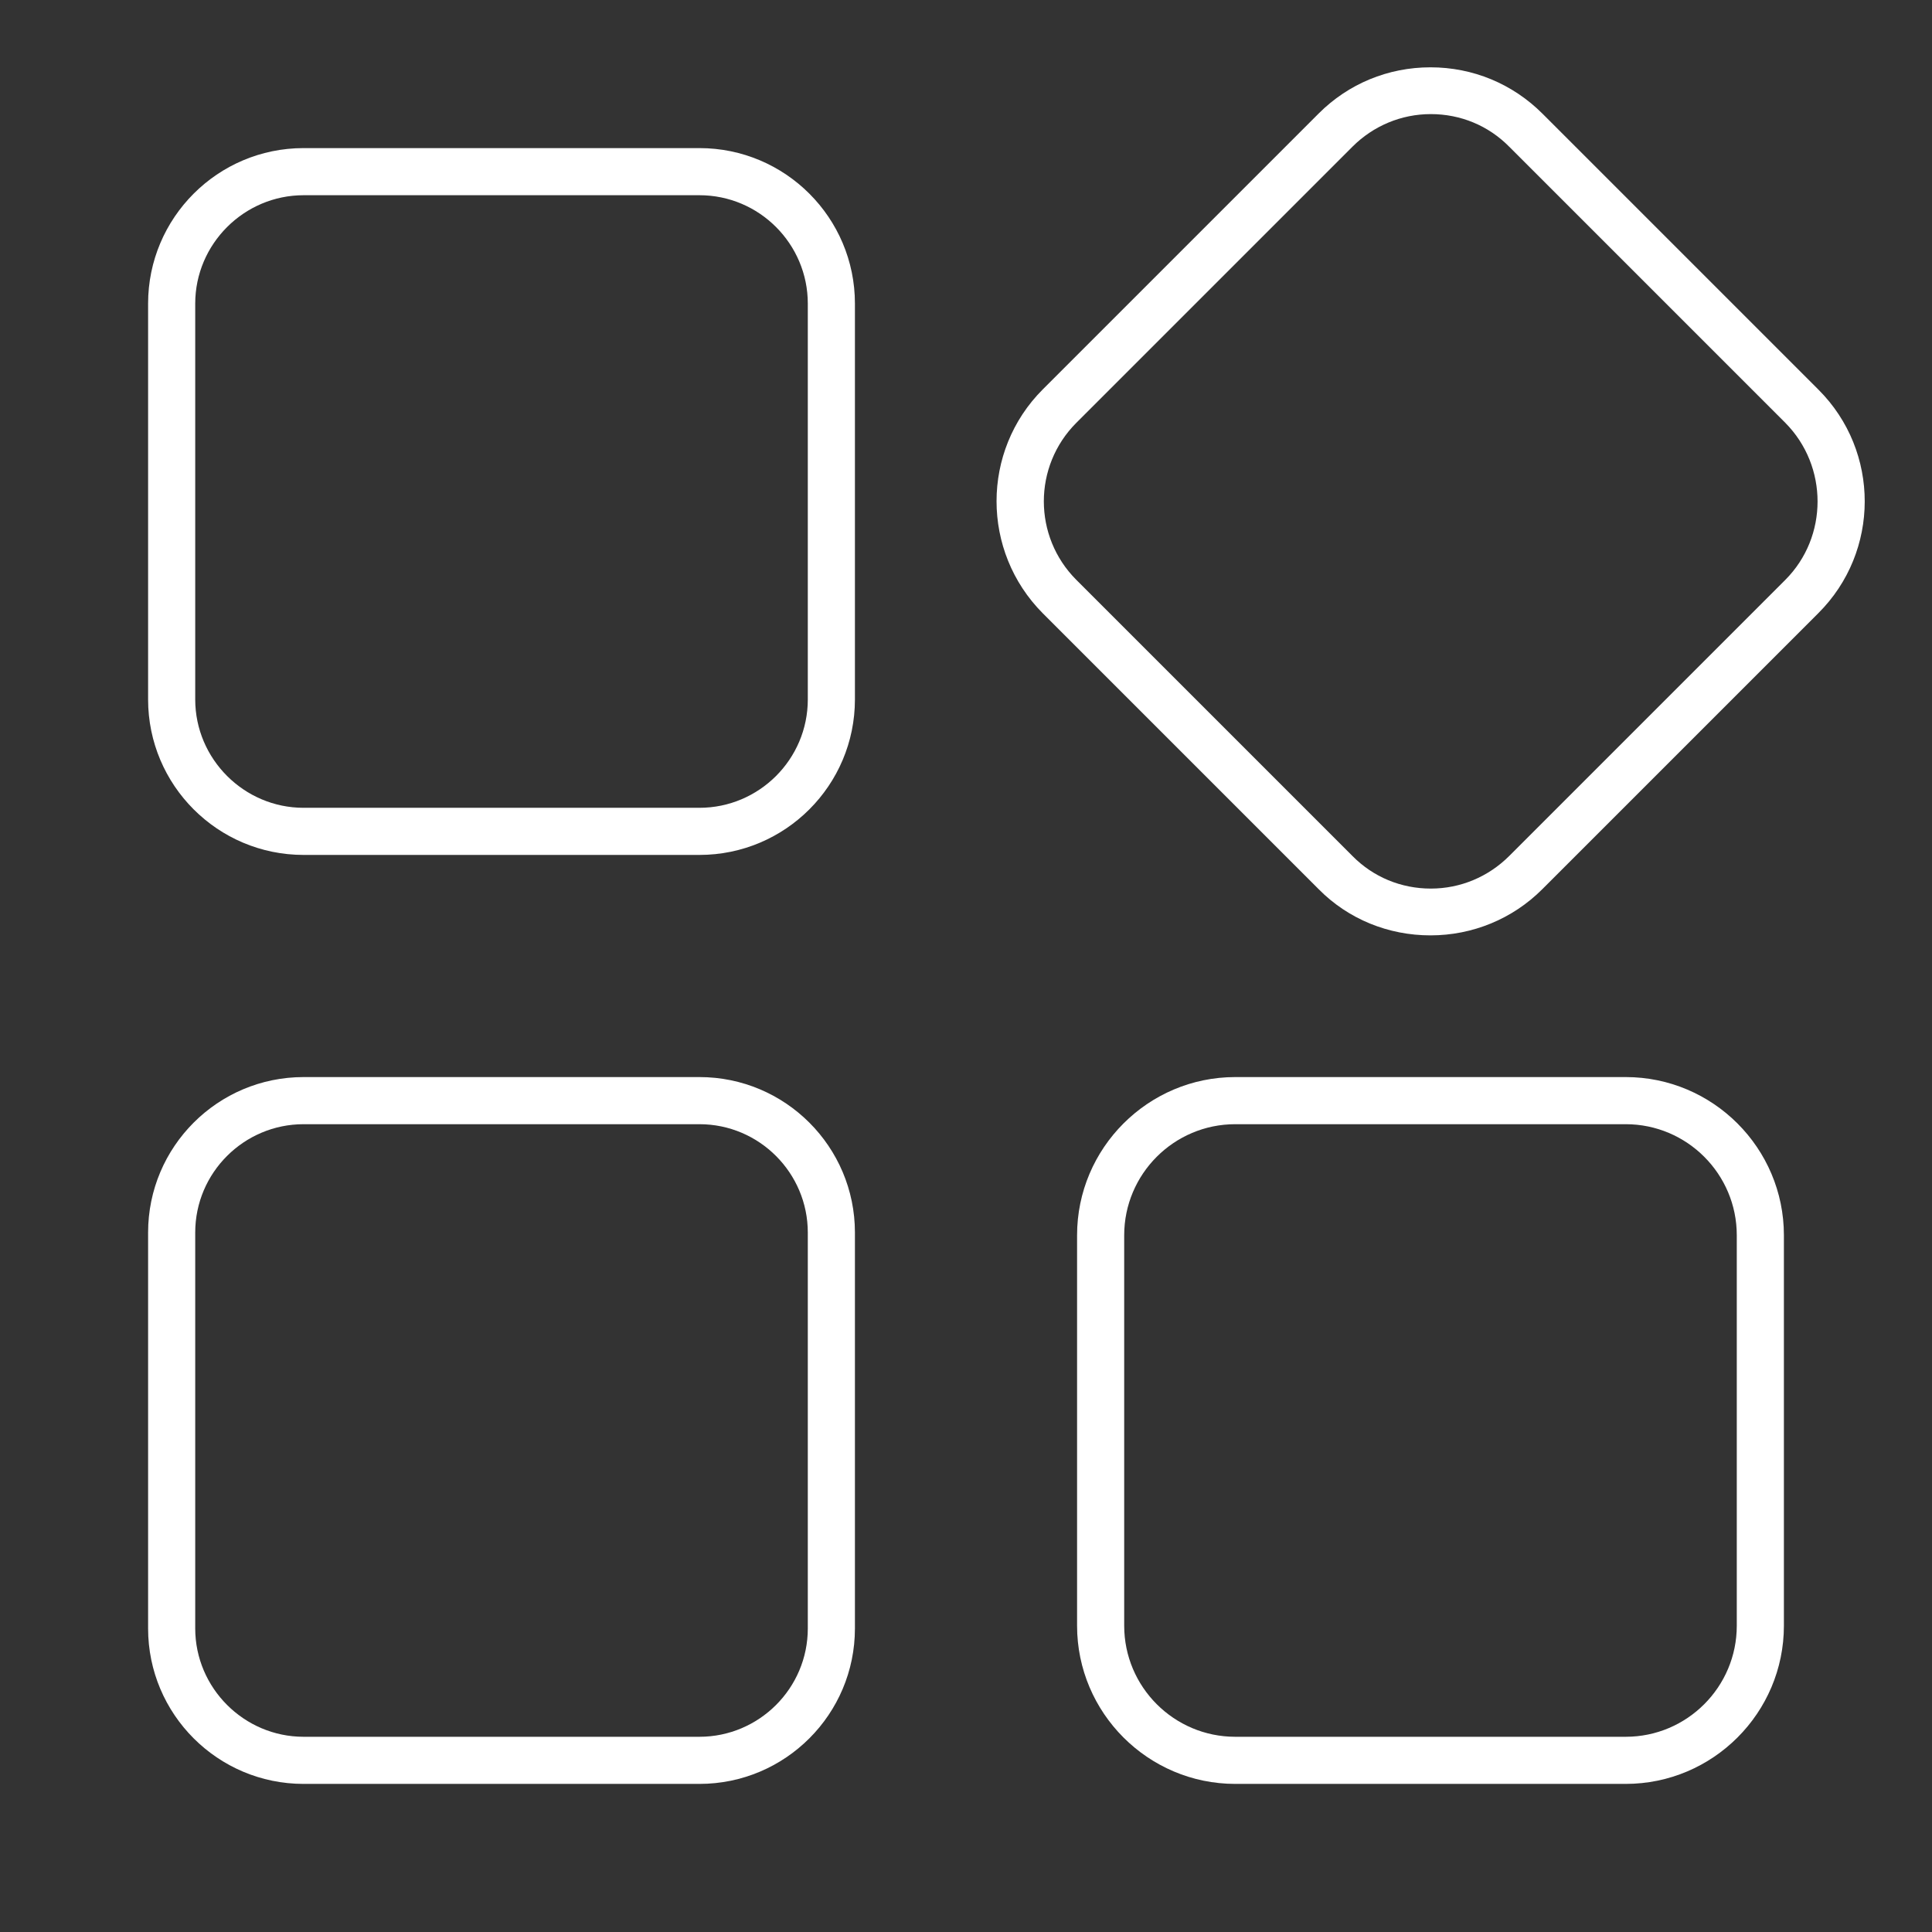 <?xml version="1.0" encoding="UTF-8"?>
<!-- Generator: Adobe Illustrator 27.3.1, SVG Export Plug-In . SVG Version: 6.00 Build 0)  -->
<svg xmlns="http://www.w3.org/2000/svg" xmlns:xlink="http://www.w3.org/1999/xlink" version="1.1" id="Capa_1" x="0px" y="0px" viewBox="0 0 574 574" style="enable-background:new 0 0 574 574;" xml:space="preserve">
<rect x="0" y="0" width="574" height="574" fill="#333333" stroke="none"/>
<style type="text/css">
	.st0{fill:#FFFFFF;}
</style>
<g>
	<g>
		<g>
			<path class="st0" d="M207.8,44H90.2C64.7,44,44,64.7,44,90.2v117.6c0,25.5,20.7,46.2,46.2,46.2h117.6c25.5,0,46.2-20.7,46.2-46.2     V90.2C254,64.7,233.3,44,207.8,44z M240,207.8c0,17.8-14.5,32.2-32.2,32.2H90.2C72.5,240,58,225.5,58,207.8V90.2     C58,72.5,72.5,58,90.2,58h117.6c17.8,0,32.2,14.5,32.2,32.2V207.8z"></path>
		</g>
	</g>
</g>
<g>
	<g>
		<g>
			<path class="st0" d="M540.3,115.8l-82-82C449.4,24.9,437.6,20,425,20s-24.4,4.9-33.2,13.7l-82,82c-18.3,18.3-18.3,48.1,0,66.5     l82,82c8.8,8.9,20.7,13.7,33.2,13.7s24.4-4.9,33.2-13.7l82-82C558.6,163.9,558.6,134.1,540.3,115.8z M530.4,172.3l-82,82     c-6.2,6.2-14.5,9.7-23.3,9.7s-17.1-3.4-23.3-9.7l-82-82c-12.9-12.9-12.9-33.8,0-46.7l82-82c6.2-6.2,14.5-9.7,23.3-9.7     s17.1,3.4,23.3,9.7l82,82C543.2,138.5,543.2,159.5,530.4,172.3z"></path>
		</g>
	</g>
</g>
<g>
	<g>
		<g>
			<path class="st0" d="M207.8,320H90.2C64.7,320,44,340.7,44,366.2v117.6c0,25.5,20.7,46.2,46.2,46.2h117.6     c25.5,0,46.2-20.7,46.2-46.2V366.2C254,340.7,233.3,320,207.8,320z M240,483.8c0,17.8-14.5,32.2-32.2,32.2H90.2     C72.5,516,58,501.5,58,483.8V366.2c0-17.8,14.5-32.2,32.2-32.2h117.6c17.8,0,32.2,14.5,32.2,32.2V483.8z"></path>
		</g>
	</g>
</g>
<g>
	<g>
		<g>
			<path class="st0" d="M483,320H367c-25.9,0-47,21.1-47,47v116c0,25.9,21.1,47,47,47h116c25.9,0,47-21.1,47-47V367     C530,341.1,508.9,320,483,320z M516,483c0,18.2-14.8,33-33,33H367c-18.2,0-33-14.8-33-33V367c0-18.2,14.8-33,33-33h116     c18.2,0,33,14.8,33,33V483z"></path>
		</g>
	</g>
</g>
</svg>
